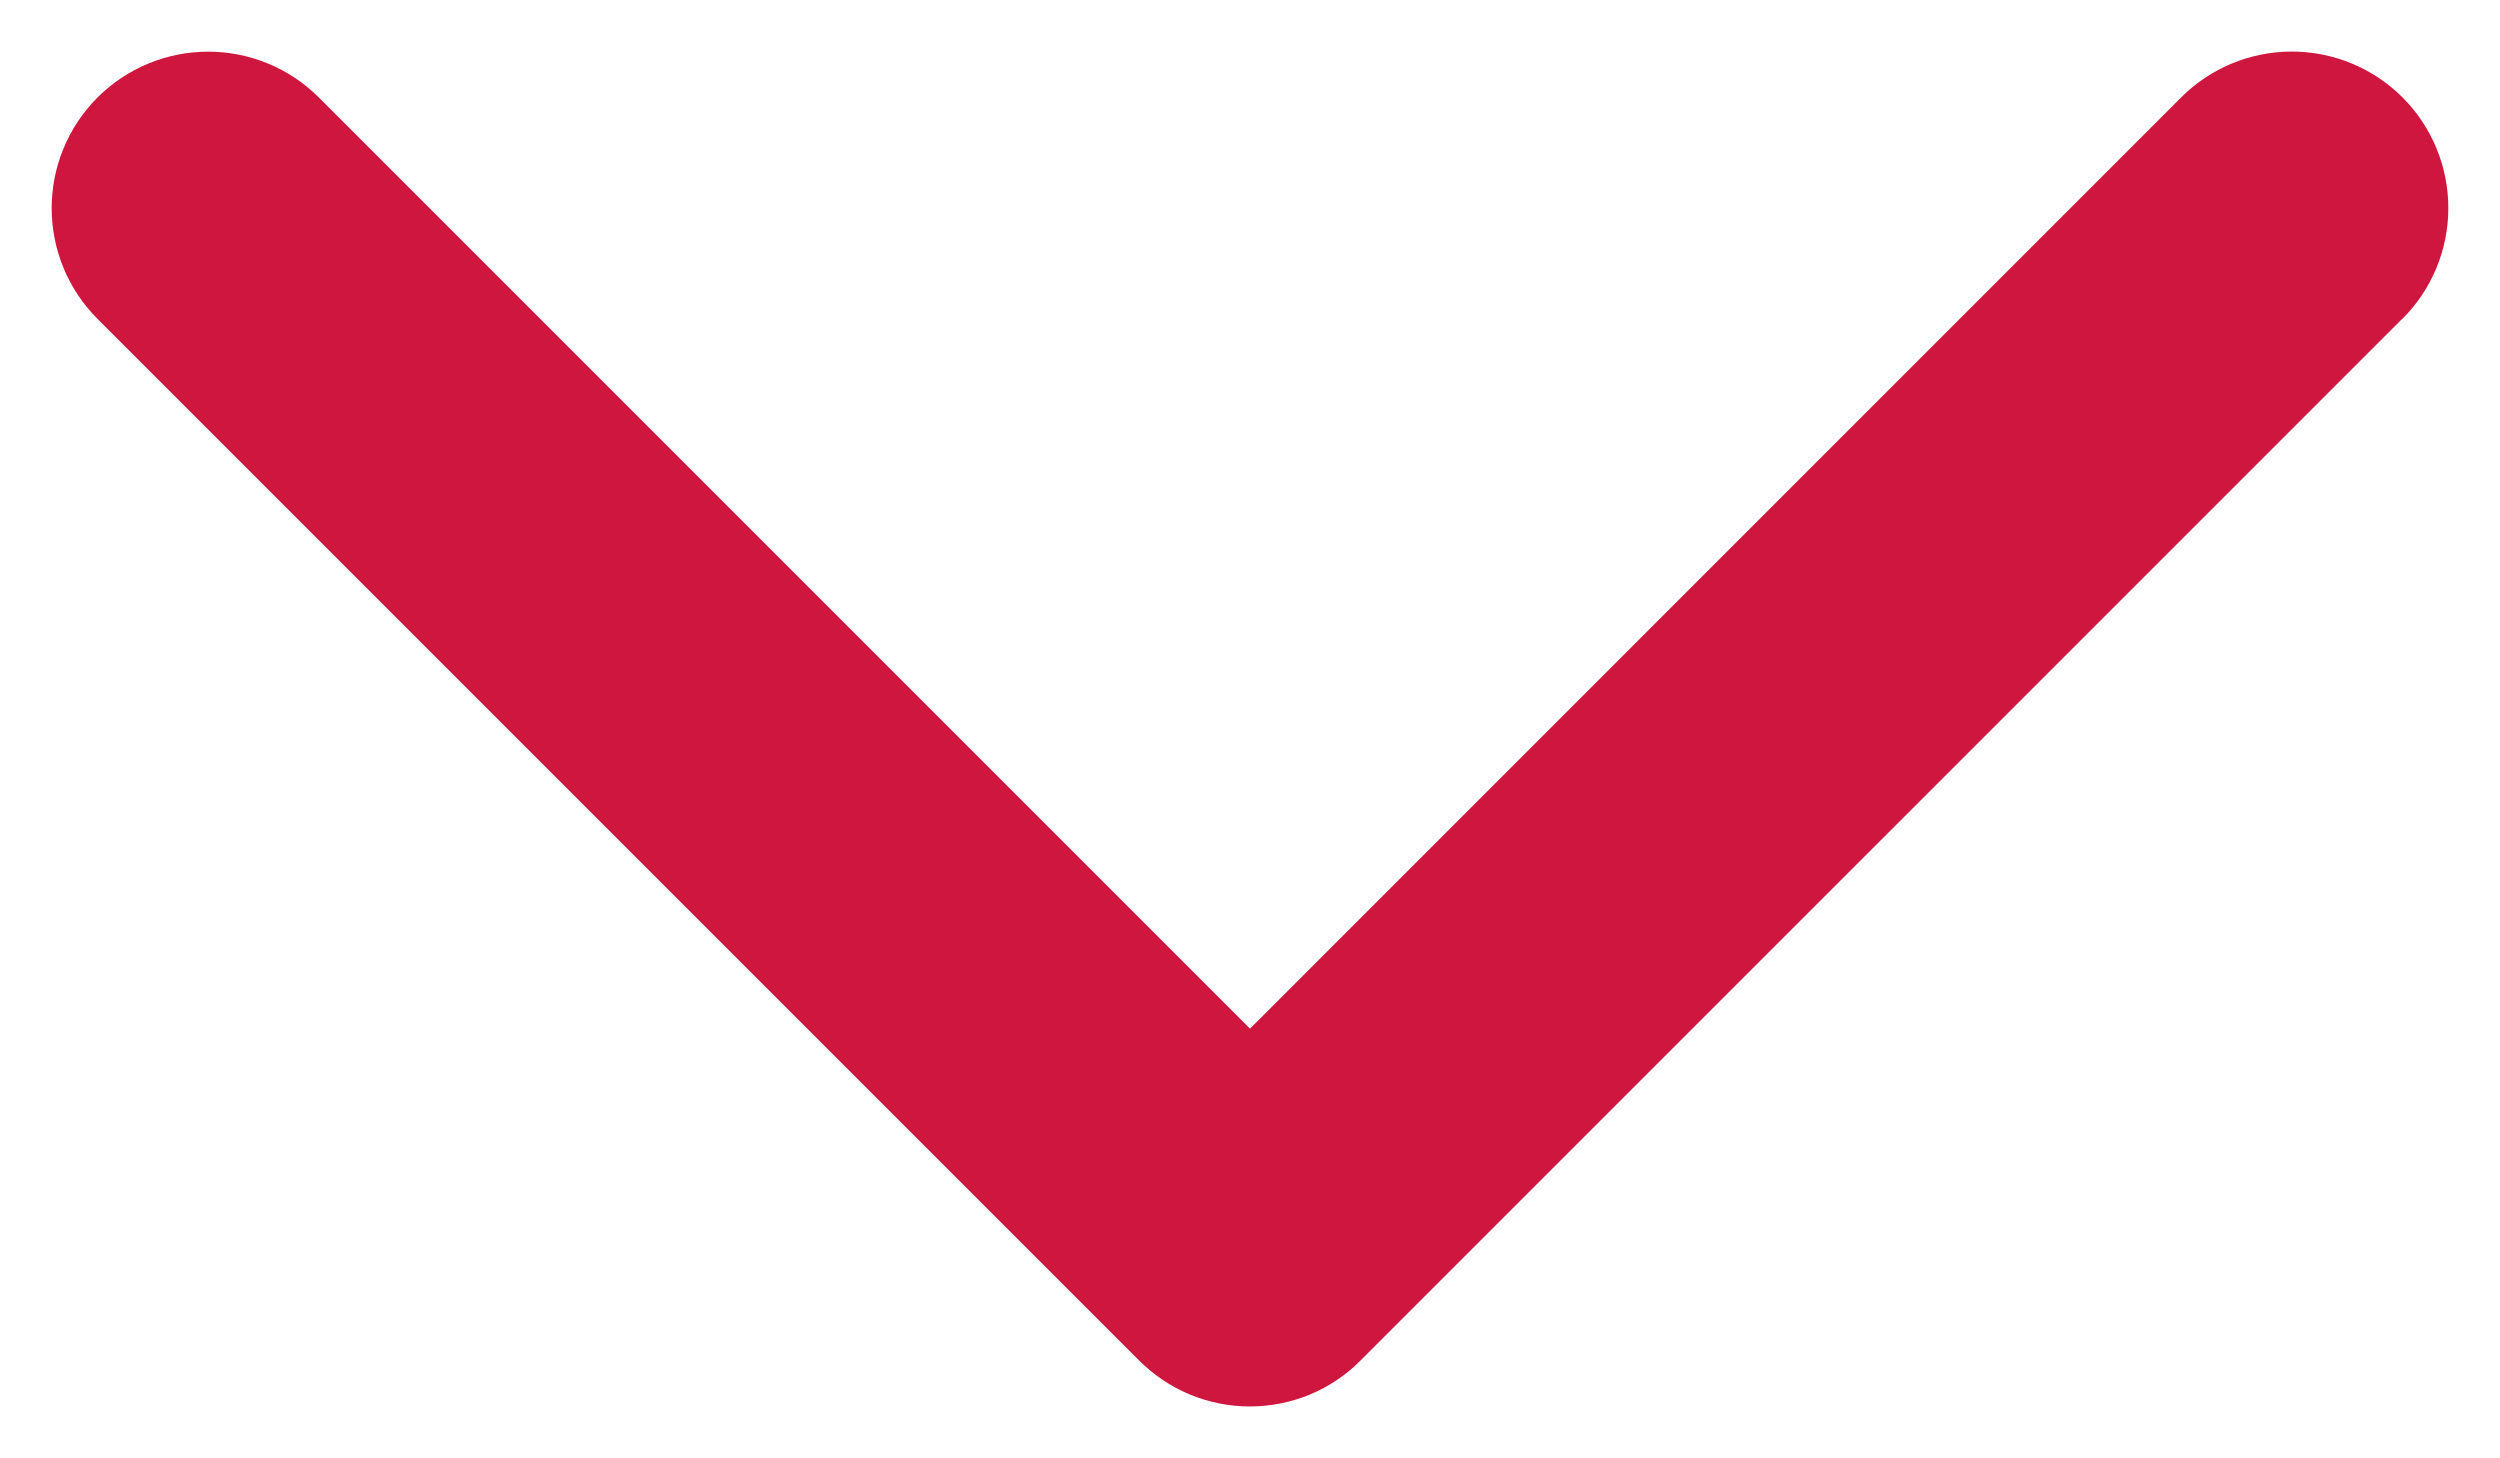 <svg width="24" height="14" viewBox="0 0 24 14" fill="none" xmlns="http://www.w3.org/2000/svg">
<path d="M23.061 3.061L13.061 13.061C12.922 13.201 12.756 13.312 12.574 13.388C12.392 13.463 12.196 13.502 11.999 13.502C11.801 13.502 11.606 13.463 11.424 13.388C11.241 13.312 11.076 13.201 10.936 13.061L0.936 3.061C0.654 2.779 0.496 2.397 0.496 1.999C0.496 1.6 0.654 1.218 0.936 0.936C1.218 0.654 1.6 0.496 1.999 0.496C2.397 0.496 2.779 0.654 3.061 0.936L12 9.875L20.939 0.935C21.221 0.653 21.603 0.495 22.001 0.495C22.4 0.495 22.782 0.653 23.064 0.935C23.346 1.217 23.504 1.599 23.504 1.998C23.504 2.396 23.346 2.778 23.064 3.06L23.061 3.061Z" fill="#CF163E"/>
</svg>
